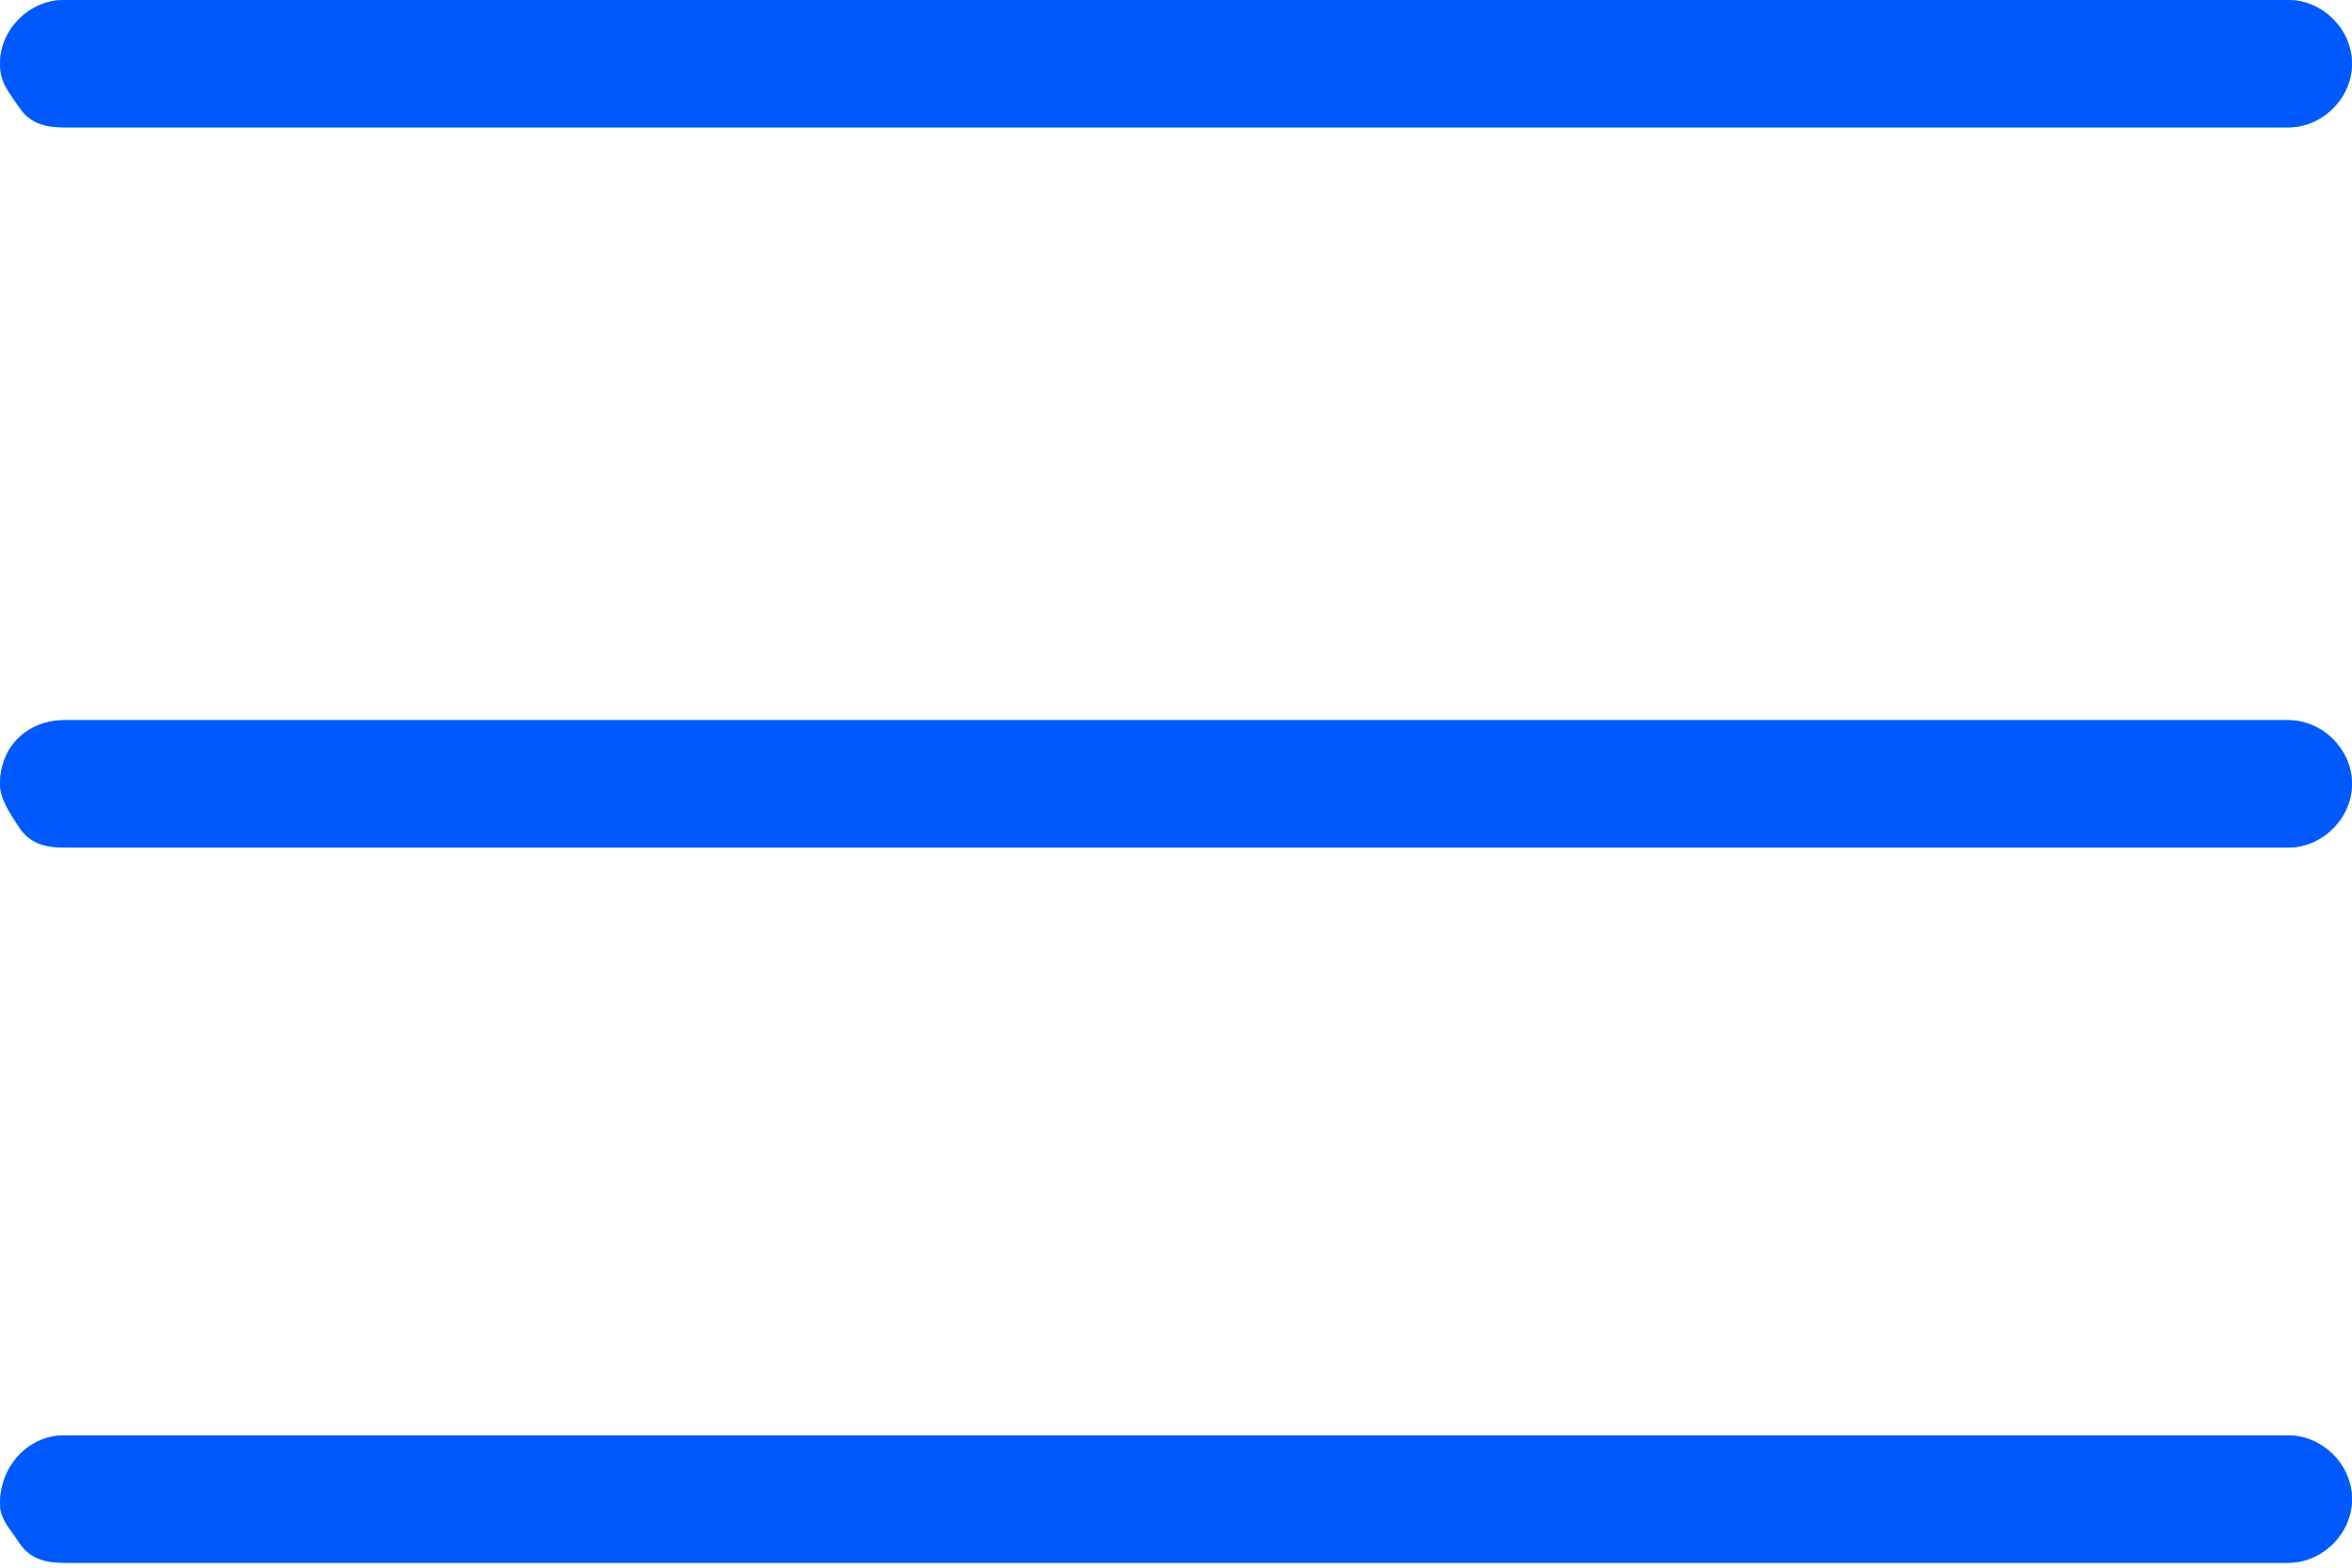 <svg xmlns="http://www.w3.org/2000/svg" xmlns:xlink="http://www.w3.org/1999/xlink" id="Layer_2" viewBox="0 0 48 32"><defs><style>      .st0 {        fill: #05c1df;      }      .st1 {        fill: none;      }      .st2 {        fill: #0059ff;      }      .st3 {        clip-path: url(#clippath);      }    </style><clipPath id="clippath"><path class="st1" d="M46.7,29.3c.7,0,1.3.6,1.3,1.3s-.6,1.3-1.3,1.3H1.3c-.4,0-.7-.1-.9-.4S0,31,0,30.7C0,29.9.6,29.3,1.3,29.3h45.3ZM46.7,14.7c.7,0,1.3.6,1.3,1.3s-.6,1.3-1.3,1.3H1.3c-.4,0-.7-.1-.9-.4S0,16.3,0,16C0,15.2.6,14.7,1.3,14.7h45.3ZM46.7,0c.7,0,1.3.6,1.3,1.3s-.6,1.3-1.3,1.3H1.3c-.4,0-.7-.1-.9-.4S0,1.7,0,1.3c0-.7.6-1.3,1.3-1.3h45.3Z"></path></clipPath></defs><g id="Layer_1-2"><path class="st0" d="M46.7,29.3c.7,0,1.3.6,1.3,1.3s-.6,1.3-1.3,1.3H1.3c-.4,0-.7-.1-.9-.4S0,31,0,30.7C0,29.9.6,29.3,1.3,29.3h45.3ZM46.7,14.7c.7,0,1.3.6,1.3,1.3s-.6,1.3-1.3,1.3H1.3c-.4,0-.7-.1-.9-.4S0,16.3,0,16C0,15.3.6,14.7,1.3,14.7h45.3ZM46.7,0c.7,0,1.3.6,1.3,1.3s-.6,1.3-1.3,1.3H1.3c-.4,0-.7-.1-.9-.4S0,1.7,0,1.3c0-.7.6-1.3,1.3-1.3h45.3Z"></path><g class="st3"><polygon class="st2" points="0 0 48 0 48 32 0 32 0 0"></polygon></g></g></svg>